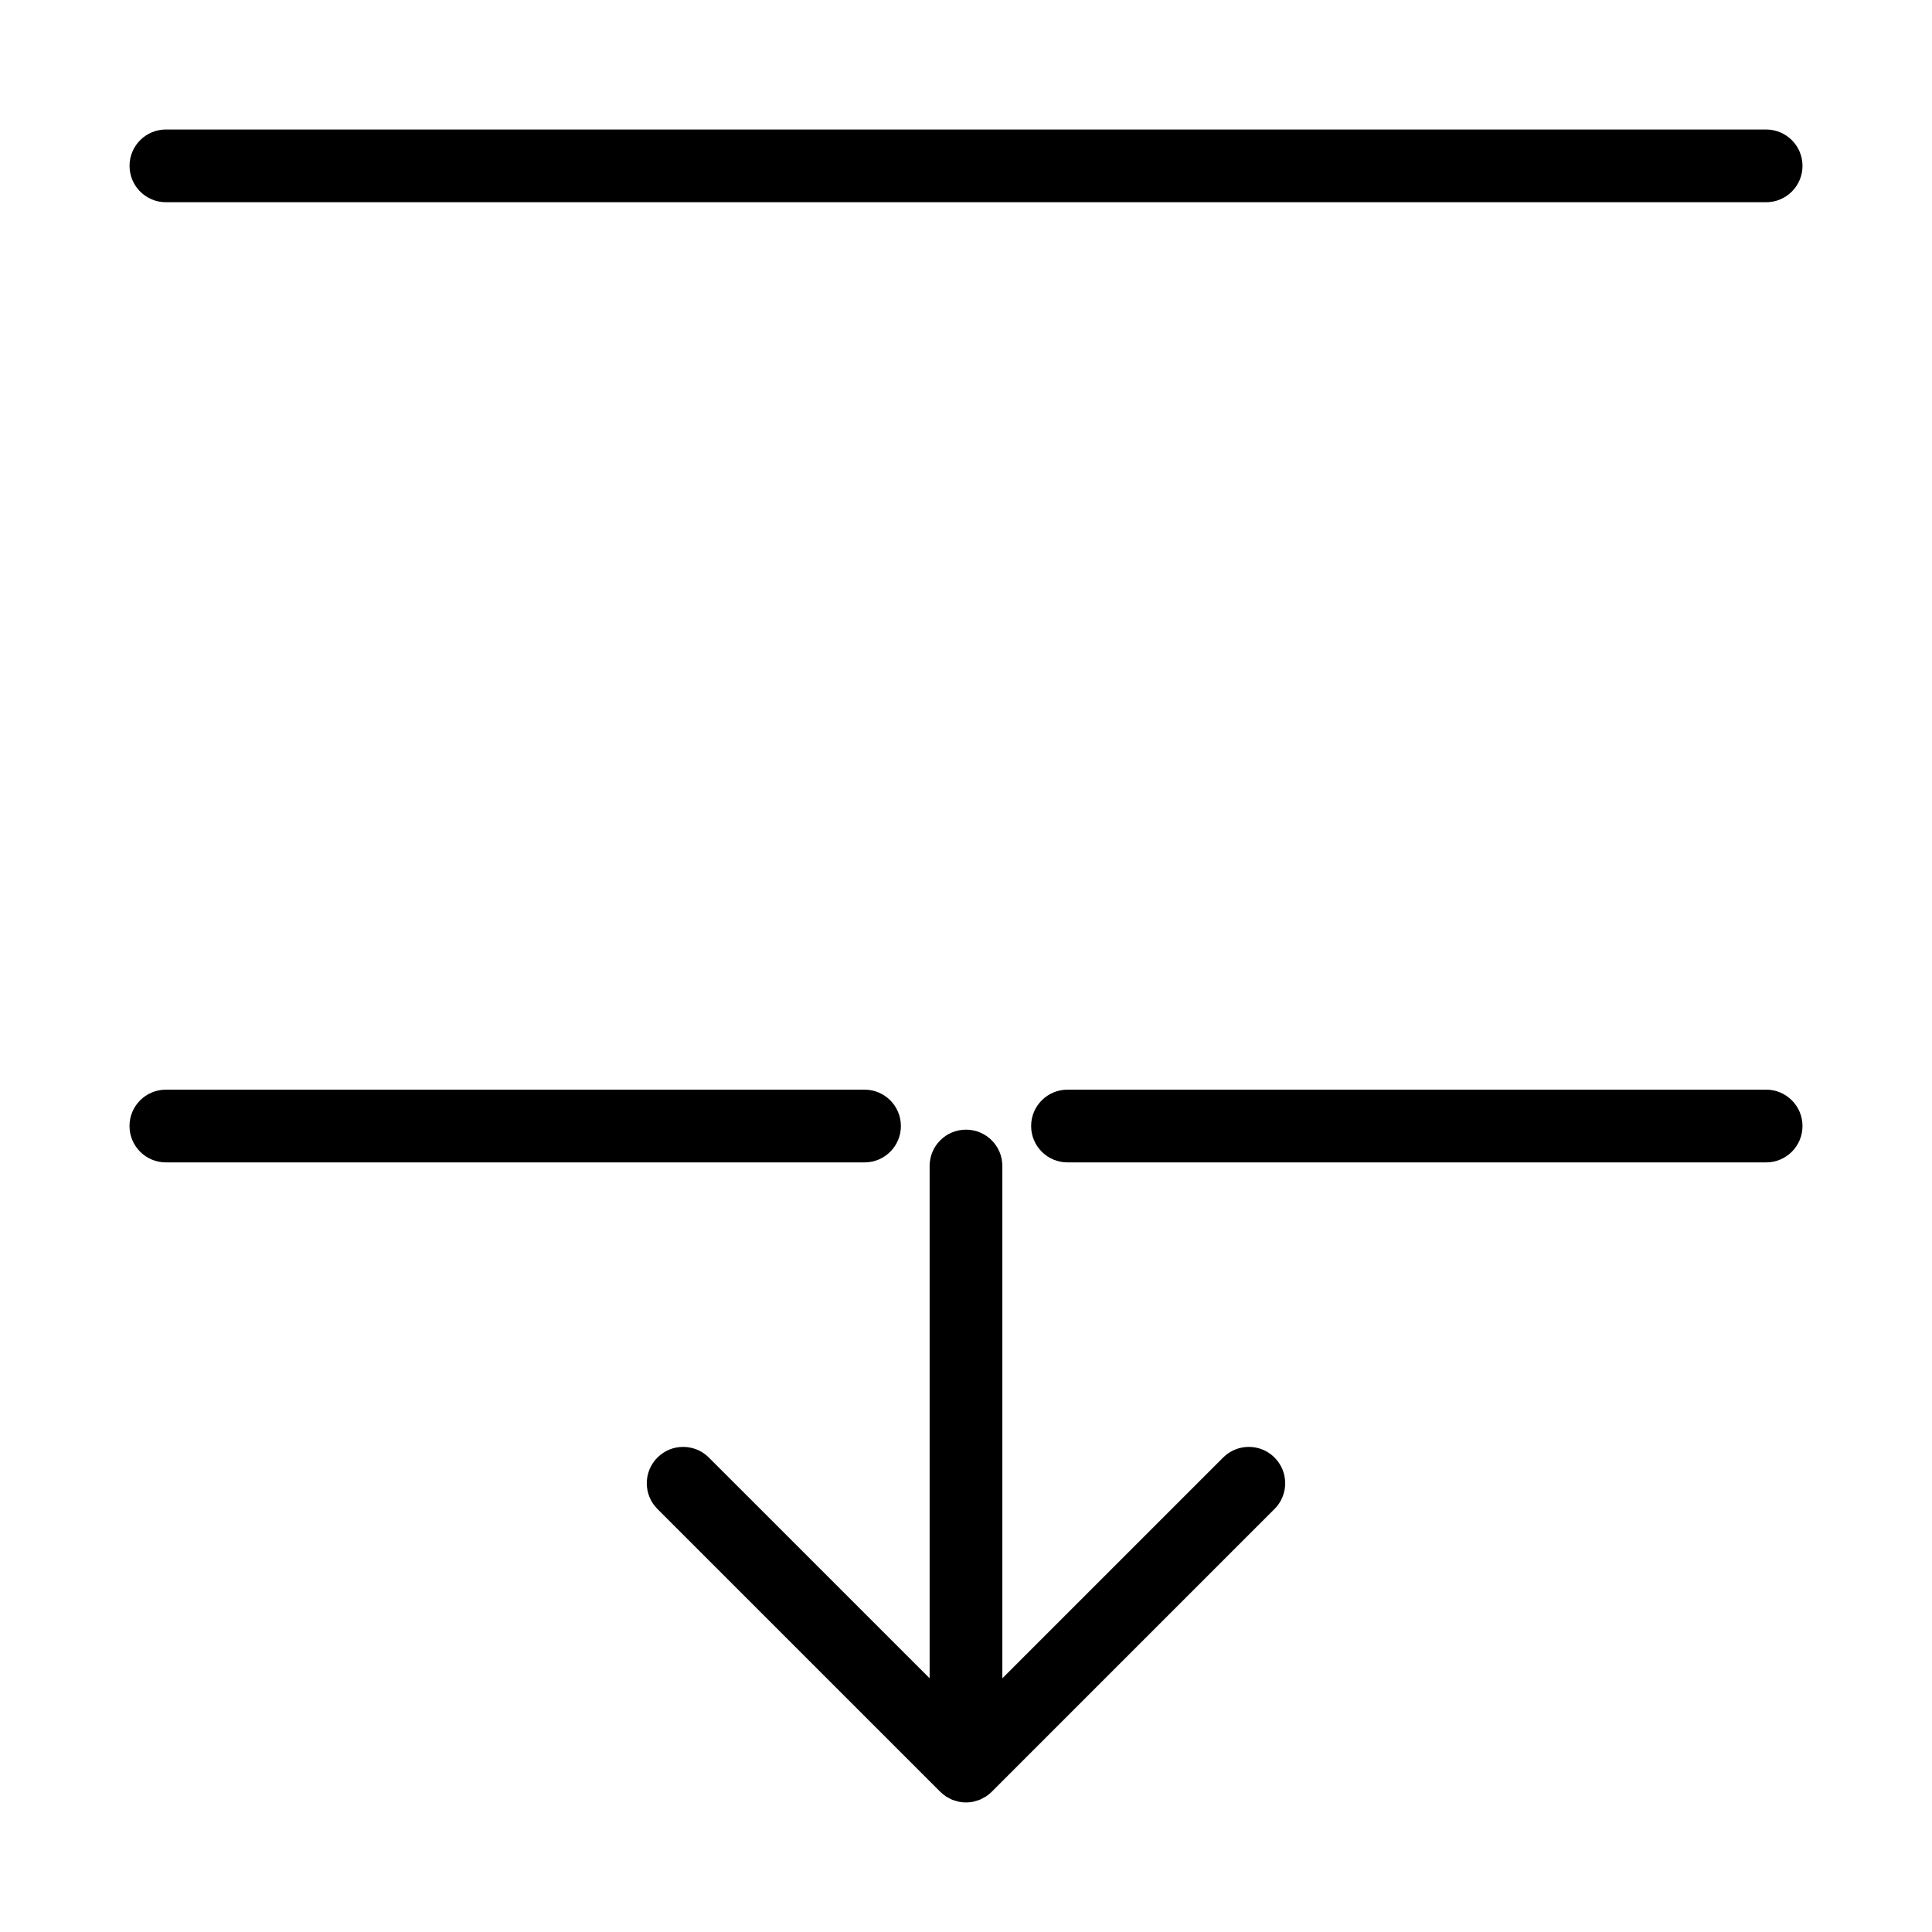 <?xml version="1.0" encoding="UTF-8"?>
<!-- Uploaded to: ICON Repo, www.svgrepo.com, Generator: ICON Repo Mixer Tools -->
<svg fill="#000000" width="800px" height="800px" version="1.1" viewBox="144 144 512 512" xmlns="http://www.w3.org/2000/svg">
 <g>
  <path d="m612.04 178.32h-424.07c-5.324 0-9.641 4.312-9.641 9.637 0 5.324 4.316 9.637 9.641 9.637h424.07c5.324 0 9.641-4.312 9.641-9.637 0-5.324-4.316-9.637-9.641-9.637z"/>
  <path d="m612.04 432.77h-185.14c-5.324 0-9.641 4.316-9.641 9.641 0 5.32 4.316 9.637 9.641 9.637h185.14c5.324 0 9.641-4.316 9.641-9.637 0-5.324-4.316-9.641-9.641-9.641z"/>
  <path d="m373.11 432.77h-185.15c-5.324 0-9.641 4.316-9.641 9.641 0 5.32 4.316 9.637 9.641 9.637h185.15c5.32 0 9.637-4.316 9.637-9.637 0-5.324-4.316-9.641-9.637-9.641z"/>
  <path d="m400 443.37c-5.324 0-9.641 4.312-9.641 9.637v135.76l-58.516-58.512c-3.766-3.754-9.855-3.75-13.617 0.012-3.758 3.758-3.762 9.852-0.012 13.617l74.961 74.961 0.004-0.004c0.449 0.453 0.945 0.855 1.477 1.211 0.23 0.152 0.477 0.258 0.715 0.387 0.582 0.379 1.227 0.648 1.906 0.797 0.277 0.082 0.547 0.191 0.836 0.246 1.242 0.254 2.527 0.254 3.773 0 0.289-0.059 0.555-0.164 0.836-0.246h-0.004c0.68-0.148 1.328-0.418 1.906-0.797 0.238-0.133 0.484-0.234 0.715-0.387 0.531-0.355 1.027-0.758 1.48-1.211l74.961-74.961v0.004c3.75-3.766 3.746-9.859-0.012-13.617-3.758-3.762-9.852-3.766-13.617-0.012l-58.516 58.512v-135.76c0-5.324-4.316-9.637-9.637-9.637z"/>
 </g>
</svg>